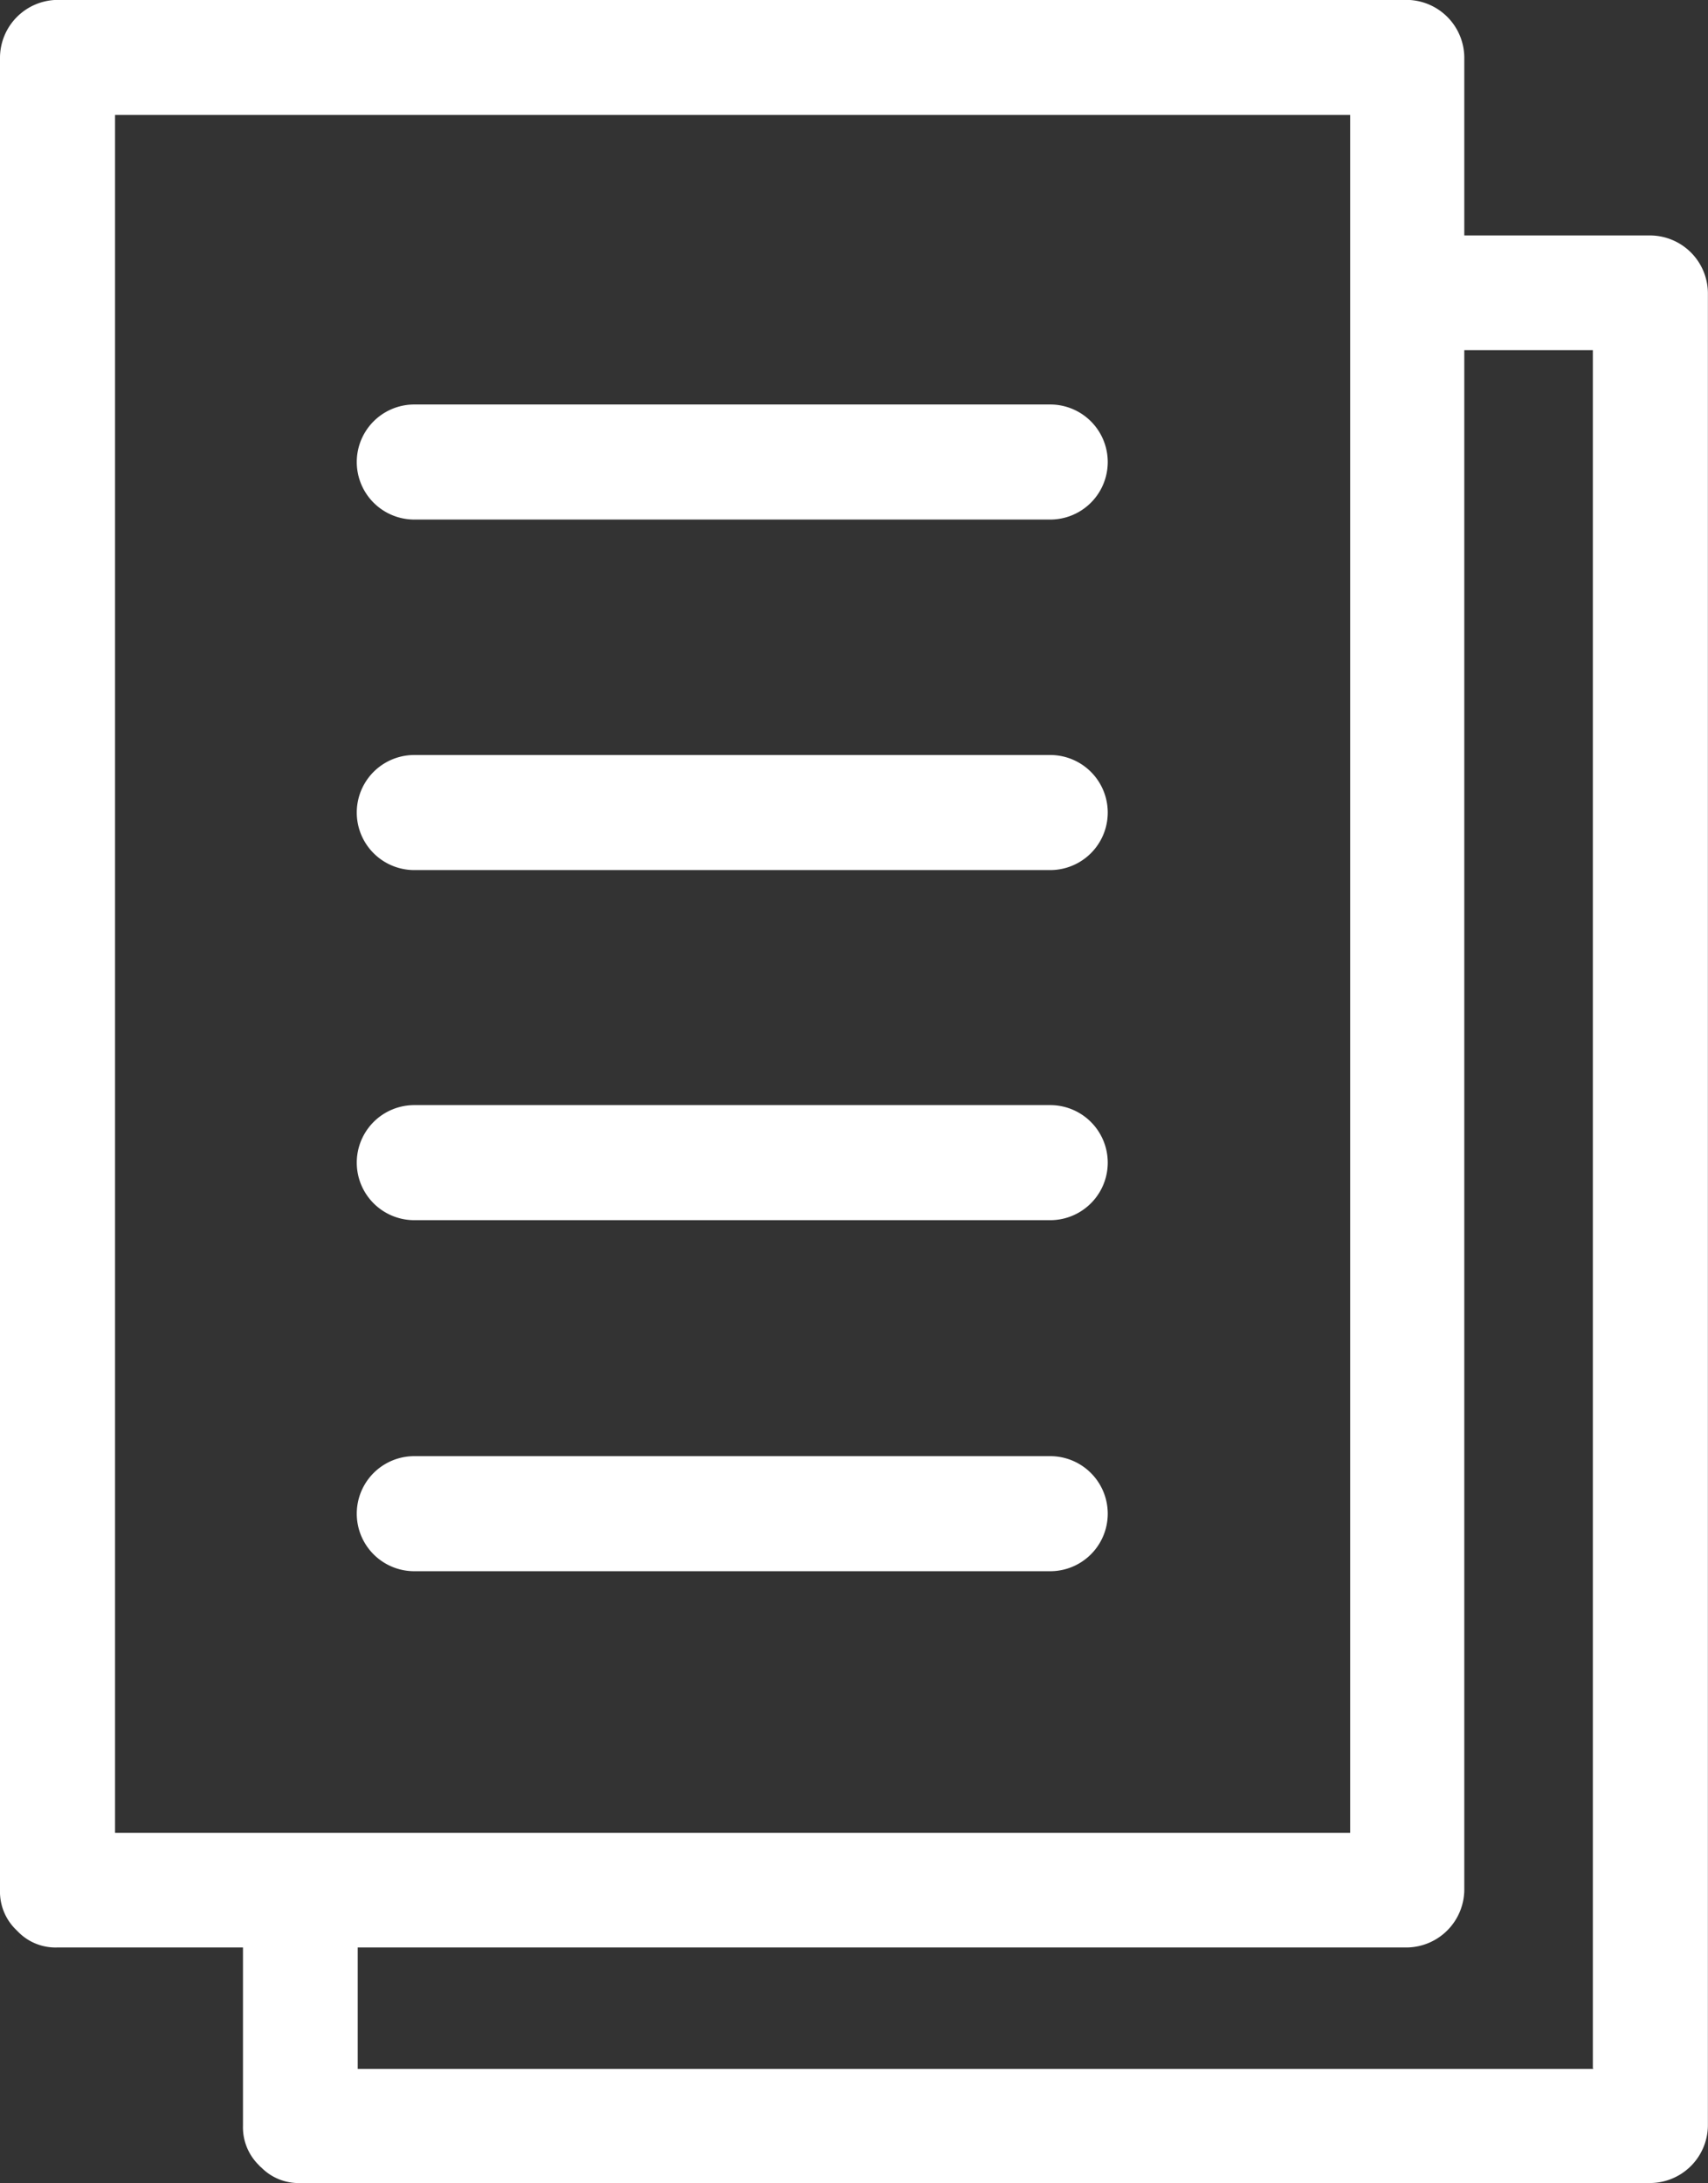 <svg id="グループ_1559" data-name="グループ 1559" xmlns="http://www.w3.org/2000/svg" xmlns:xlink="http://www.w3.org/1999/xlink" width="16.33" height="20.872" viewBox="0 0 16.33 20.872">
  <rect x="0" y="0" width="16.33" height="20.872" fill="#333333" stroke="none"/>
  <defs>
    <clipPath id="clip-path">
      <rect id="長方形_1553" data-name="長方形 1553" width="16.33" height="20.872" fill="#fff"/>
    </clipPath>
  </defs>
  <g id="グループ_1558" data-name="グループ 1558" clip-path="url(#clip-path)">
    <path id="パス_67851" data-name="パス 67851" d="M.164,18.46l.011.011a.5.5,0,0,0,.373.148H2.323v1.706a.507.507,0,0,0,.147.37l.018.019.011.009a.5.5,0,0,0,.373.148h12.91a.555.555,0,0,0,.547-.547V2.8a.555.555,0,0,0-.547-.548H14V.547A.555.555,0,0,0,13.457,0H.547A.555.555,0,0,0,0,.547V18.07a.507.507,0,0,0,.146.372l.018.018M1.1,1.1H12.909V17.523H1.1V1.1Zm14.138,18.68H3.42V18.619H13.457A.556.556,0,0,0,14,18.07V3.349h1.229V19.776Z" transform="translate(0 -0.001)" fill="#fff"/>
    <path id="パス_67852" data-name="パス 67852" d="M9.5,8.9H3.42a.548.548,0,0,0,0,1.1H9.5a.548.548,0,0,0,0-1.1" transform="translate(0.541 1.665)" fill="#fff"/>
    <path id="パス_67853" data-name="パス 67853" d="M9.5,11.728H3.42a.548.548,0,0,0,0,1.1H9.5a.548.548,0,0,0,0-1.1" transform="translate(0.541 2.193)" fill="#fff"/>
    <path id="パス_67854" data-name="パス 67854" d="M9.5,3.258H3.42a.548.548,0,0,0,0,1.1H9.5a.548.548,0,0,0,0-1.1" transform="translate(0.541 0.609)" fill="#fff"/>
    <path id="パス_67855" data-name="パス 67855" d="M9.5,6.081H3.42a.548.548,0,0,0,0,1.1H9.5a.548.548,0,0,0,0-1.1" transform="translate(0.541 1.137)" fill="#fff"/>
  </g>
</svg>
